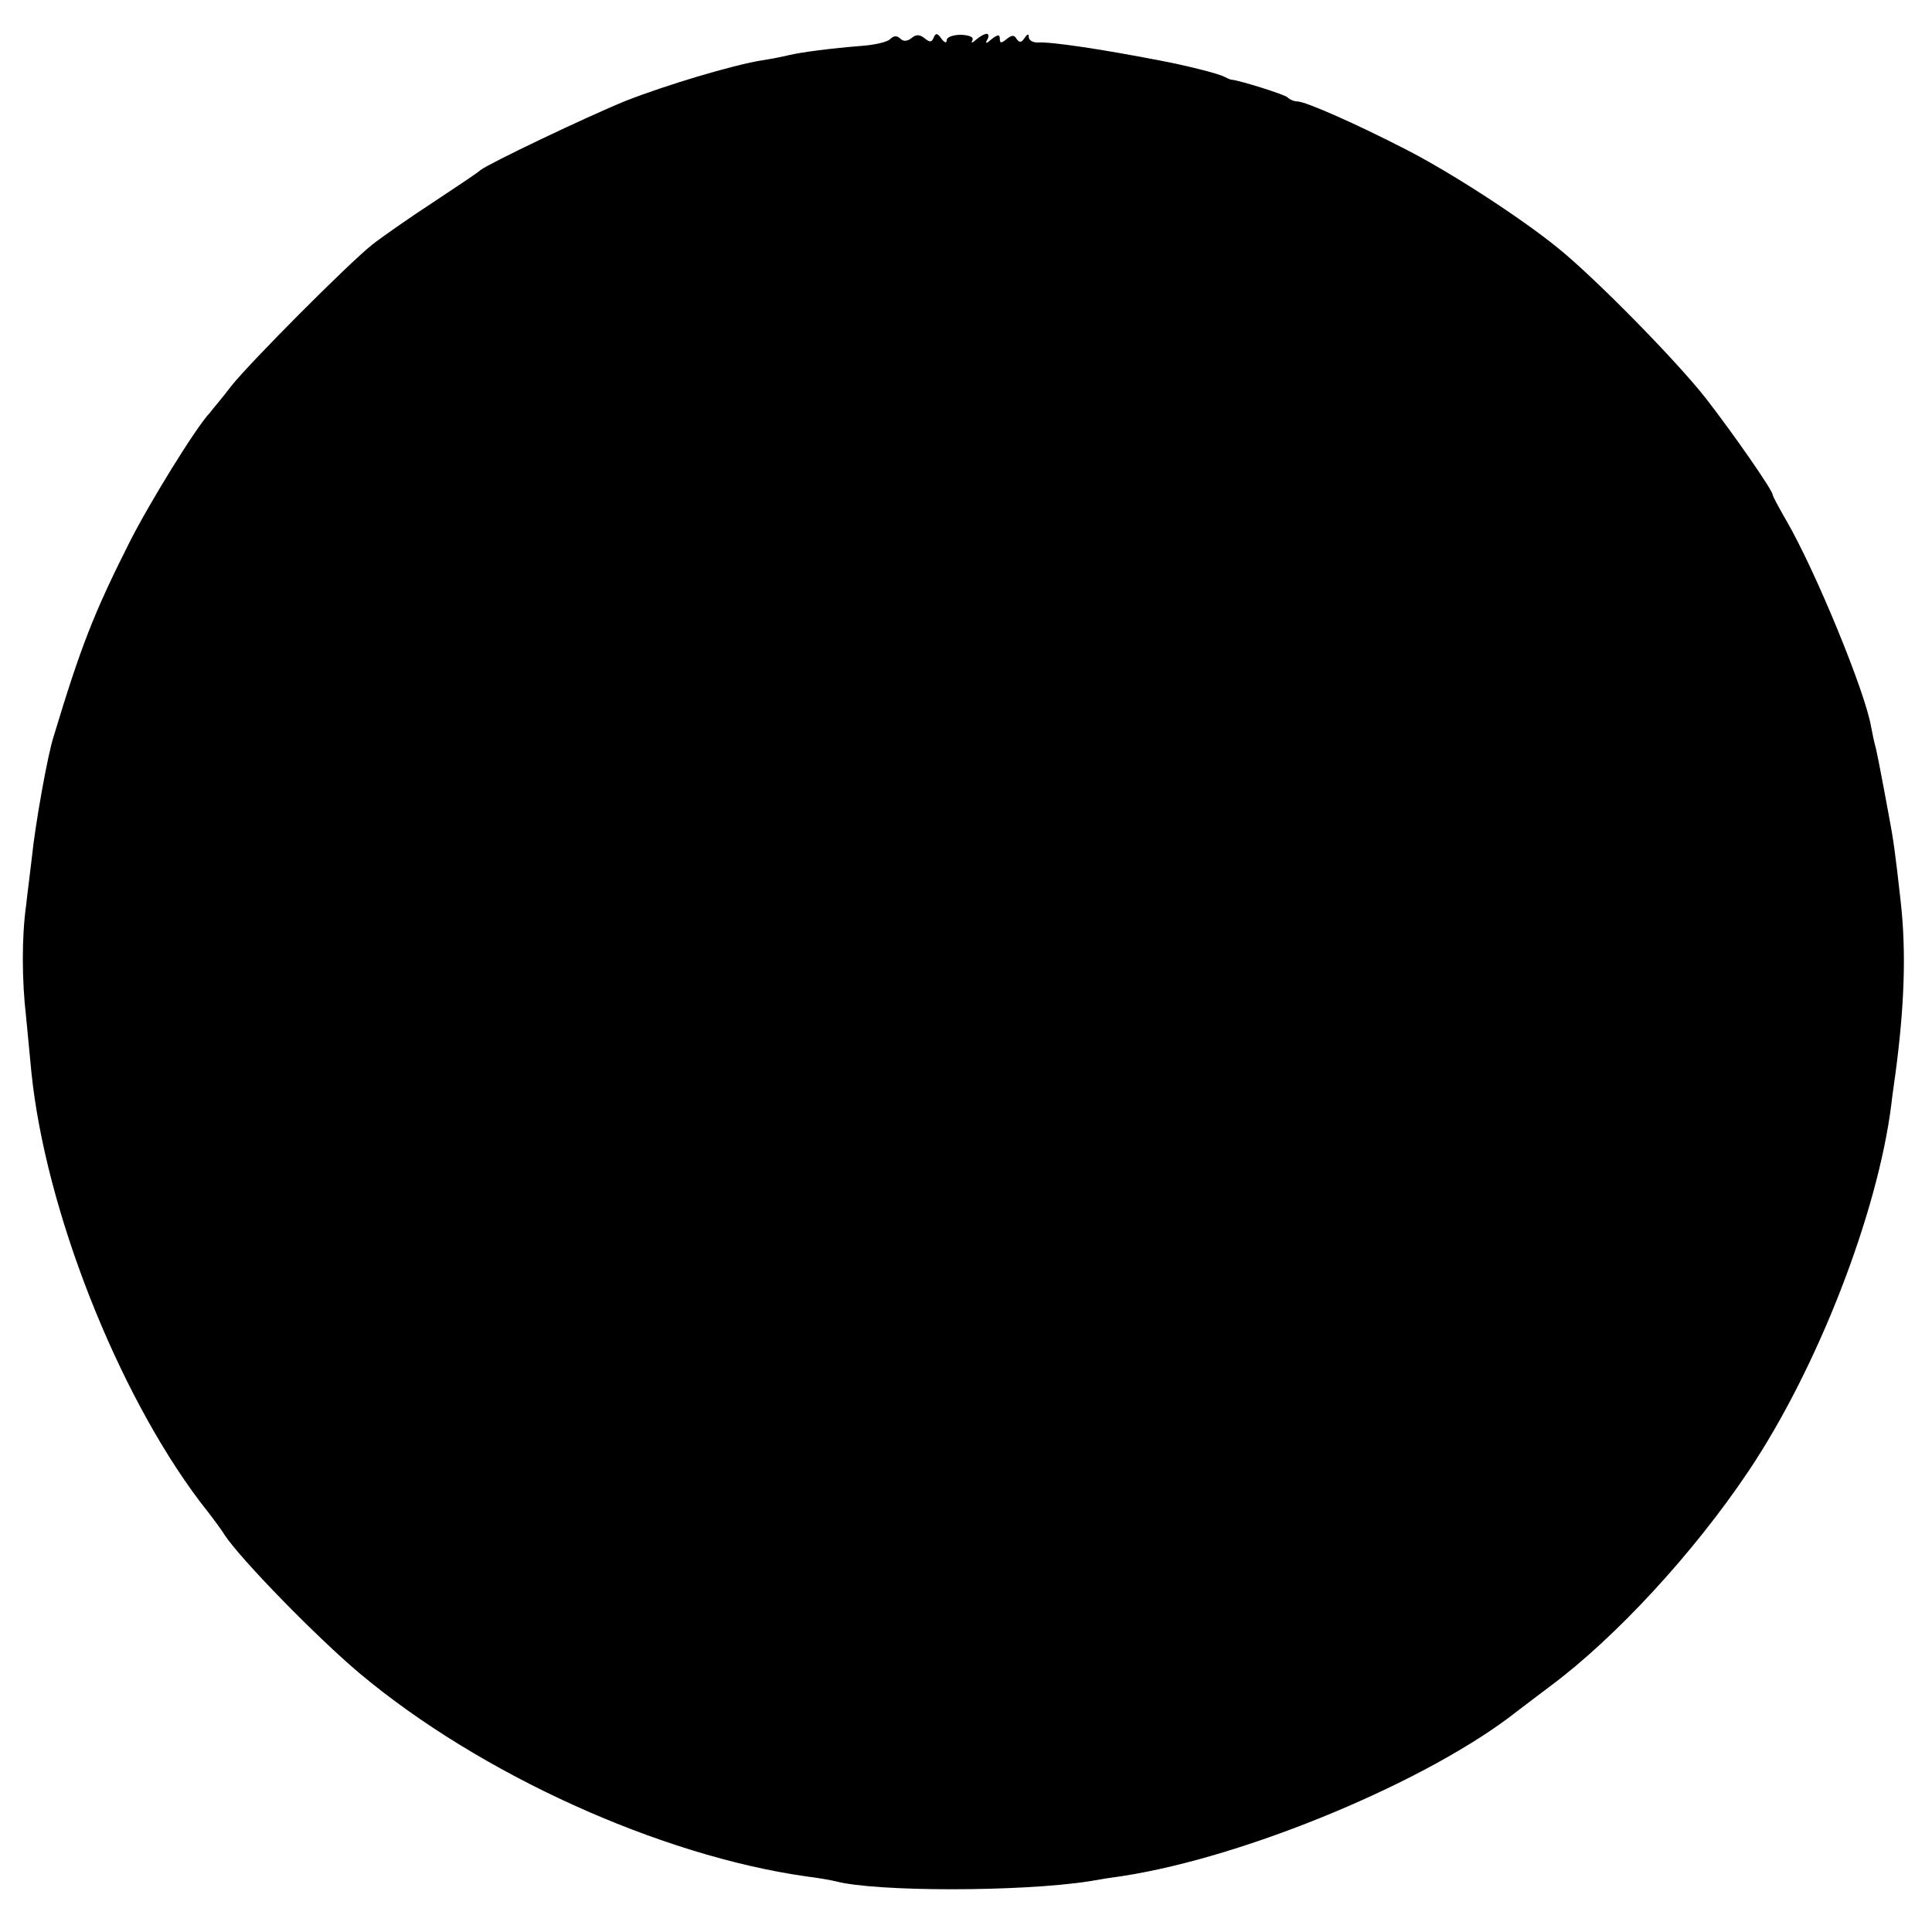 <?xml version="1.0" standalone="no"?>
<!DOCTYPE svg PUBLIC "-//W3C//DTD SVG 20010904//EN"
 "http://www.w3.org/TR/2001/REC-SVG-20010904/DTD/svg10.dtd">
<svg version="1.0" xmlns="http://www.w3.org/2000/svg"
 width="400pt" height="400pt" viewBox="0 0 400 400"
 preserveAspectRatio="xMidYMid meet">
<g transform="translate(0,400) scale(0.1,-0.1)"
fill="#000000" stroke="none">
<path d="M1843 3919 c-6 -6 -32 -12 -59 -14 -64 -5 -124 -13 -150 -19 -12 -3
-37 -8 -57 -11 -61 -10 -198 -51 -282 -84 -81 -33 -282 -129 -300 -143 -5 -5
-50 -35 -100 -68 -49 -32 -106 -72 -125 -87 -52 -42 -251 -242 -291 -292 -18
-24 -39 -48 -44 -55 -29 -30 -128 -191 -168 -271 -72 -143 -100 -214 -156
-400 -12 -36 -38 -181 -45 -250 -3 -27 -9 -72 -12 -100 -9 -64 -9 -153 0 -230
3 -33 8 -85 11 -115 29 -284 177 -661 349 -889 23 -29 46 -60 51 -69 34 -51
190 -211 279 -286 249 -209 622 -378 926 -421 25 -3 52 -8 60 -10 83 -22 383
-22 525 0 22 4 54 9 70 11 258 40 635 198 816 341 20 15 51 39 70 53 134 100
295 274 409 444 143 213 268 535 296 761 1 11 5 38 8 60 19 141 23 255 11 360
-11 99 -15 128 -25 180 -5 28 -12 64 -15 80 -3 17 -8 41 -11 55 -4 14 -8 34
-10 45 -12 72 -115 323 -176 428 -15 26 -28 50 -28 53 0 9 -82 127 -138 199
-61 78 -230 250 -307 312 -79 64 -223 157 -315 204 -101 52 -207 99 -224 99
-7 0 -16 4 -21 9 -8 6 -96 34 -115 36 -3 0 -9 3 -15 6 -10 6 -81 24 -135 34
-124 24 -226 39 -252 37 -10 0 -18 5 -18 11 0 8 -3 7 -9 -2 -6 -9 -10 -10 -16
-2 -5 9 -10 9 -21 0 -11 -9 -14 -9 -14 1 0 9 -4 9 -17 -1 -11 -10 -14 -10 -9
-1 4 6 3 12 -1 12 -5 0 -15 -6 -22 -12 -8 -7 -11 -8 -8 -2 4 7 -5 11 -23 12
-17 0 -30 -5 -30 -11 0 -7 -4 -6 -11 3 -8 12 -12 12 -16 2 -4 -10 -8 -10 -19
-1 -10 8 -18 8 -27 0 -9 -7 -17 -7 -23 -1 -7 7 -14 6 -21 -1z"/>
</g>
</svg>
